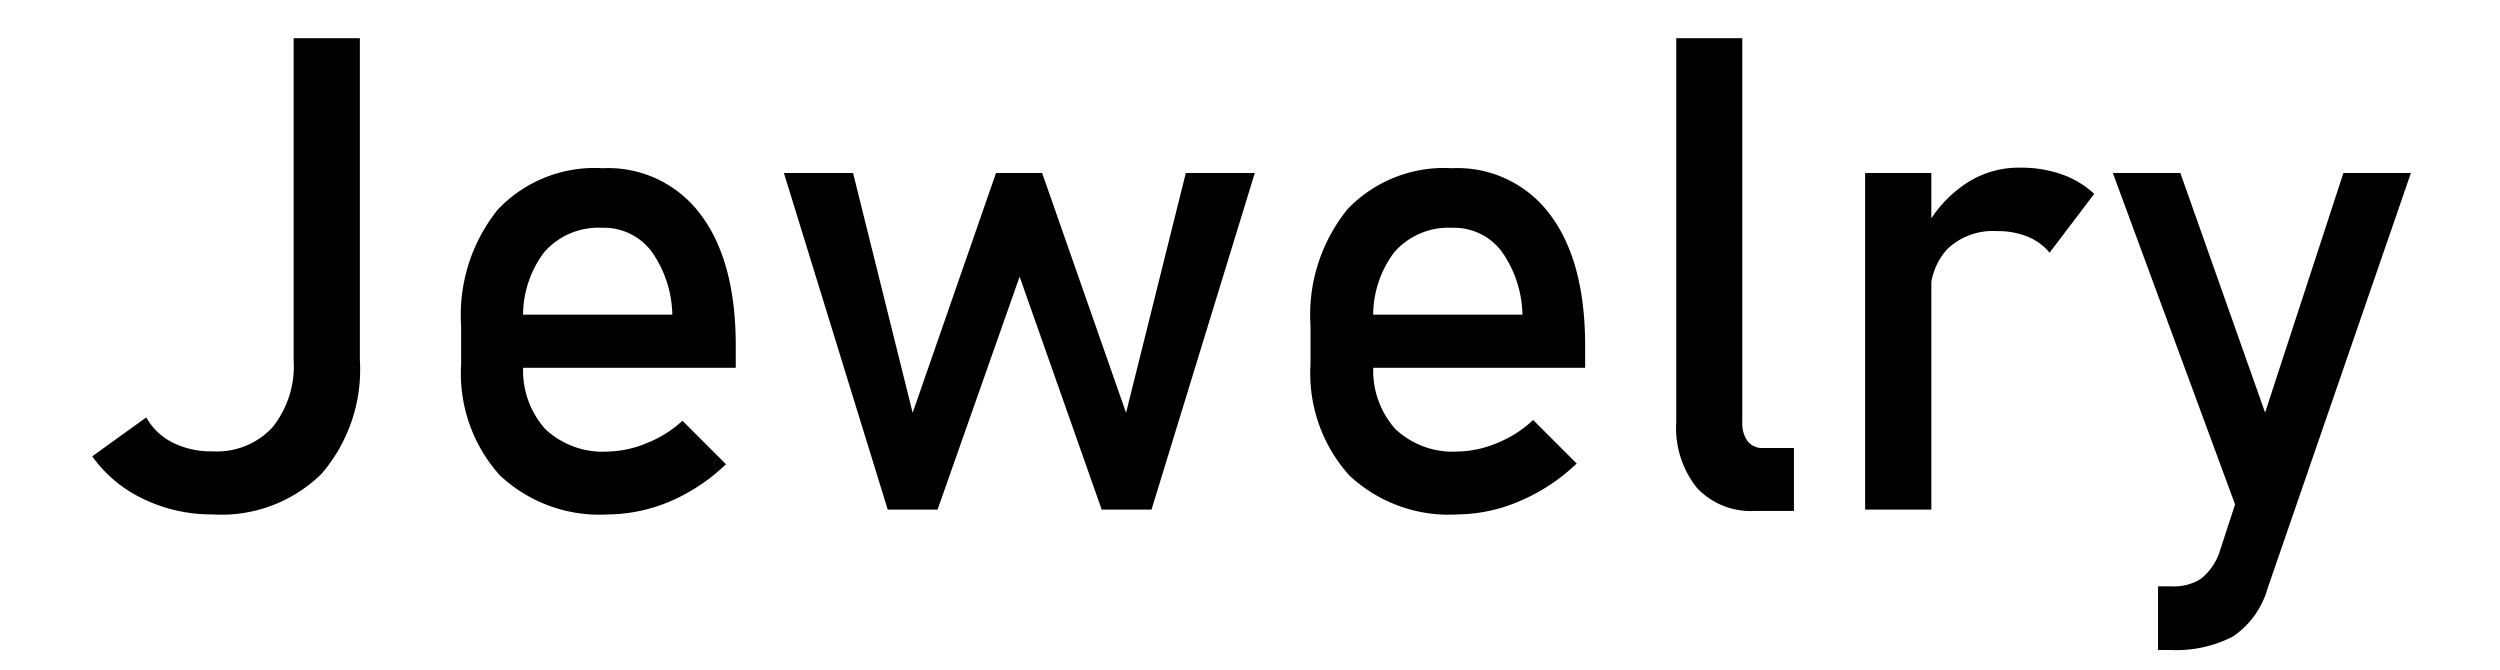 <svg id="Layer_1" data-name="Layer 1" data-sanitized-data-name="Layer 1" xmlns="http://www.w3.org/2000/svg" viewBox="0 0 135.54 36.35"><path d="M11.53,27.89a8.54,8.54,0,0,1-3.74-.83A7.15,7.15,0,0,1,5,24.74l2.93-2.11A3.37,3.37,0,0,0,9.37,24a4.64,4.64,0,0,0,2.16.47,4.1,4.1,0,0,0,3.24-1.3,5.29,5.29,0,0,0,1.15-3.65V2.07h3.59V19.5a8.66,8.66,0,0,1-2.08,6.19A7.73,7.73,0,0,1,11.53,27.89Z"></path><path d="M33,27.89a7.89,7.89,0,0,1-5.91-2.13,8.27,8.27,0,0,1-2.09-6V17.66a9.11,9.11,0,0,1,2-6.31,7.23,7.23,0,0,1,5.67-2.23A6.25,6.25,0,0,1,38,11.65q1.89,2.52,1.89,7.1v1.19H27.56V17.06h8.89A6.11,6.11,0,0,0,35.3,13.6a3.23,3.23,0,0,0-2.66-1.25,3.9,3.9,0,0,0-3.15,1.34,5.7,5.7,0,0,0-1.12,3.78v2.32a4.74,4.74,0,0,0,1.2,3.48A4.56,4.56,0,0,0,33,24.48,5.75,5.75,0,0,0,35.12,24,6.13,6.13,0,0,0,37,22.81l2.36,2.36a10.18,10.18,0,0,1-3,2A8.78,8.78,0,0,1,33,27.89Z"></path><path d="M48.13,27.63,42.5,9.38h3.75l3.23,13L54,9.38h2.5l4.55,13,3.24-13h3.74L62.43,27.63h-2.7L55.28,15,50.83,27.63Z"></path><path d="M79.05,27.89a7.89,7.89,0,0,1-5.91-2.13,8.27,8.27,0,0,1-2.09-6V17.66a9.11,9.11,0,0,1,2-6.31,7.23,7.23,0,0,1,5.67-2.23,6.25,6.25,0,0,1,5.33,2.53q1.89,2.52,1.89,7.1v1.19H73.65V17.06h8.89a6.11,6.11,0,0,0-1.15-3.46,3.23,3.23,0,0,0-2.66-1.25,3.9,3.9,0,0,0-3.15,1.34,5.7,5.7,0,0,0-1.12,3.78v2.32a4.74,4.74,0,0,0,1.2,3.48,4.55,4.55,0,0,0,3.39,1.21A5.75,5.75,0,0,0,81.21,24a6.13,6.13,0,0,0,1.91-1.23l2.36,2.36a10.18,10.18,0,0,1-3,2A8.78,8.78,0,0,1,79.05,27.89Z"></path><path d="M94.46,2.07V22.92a1.6,1.6,0,0,0,.29,1,1,1,0,0,0,.82.37h1.69v3.41H95.15A4,4,0,0,1,92,26.45a5.2,5.2,0,0,1-1.12-3.57V2.07Z"></path><path d="M101.12,27.63V9.38h3.59V27.63Zm10-13.93a3,3,0,0,0-1.19-.87,4.33,4.33,0,0,0-1.67-.3,3.58,3.58,0,0,0-2.65.94,3.49,3.49,0,0,0-.94,2.61l-.37-3.52A6.67,6.67,0,0,1,106.51,10a5.17,5.17,0,0,1,3-.91,6.66,6.66,0,0,1,2.26.36,5,5,0,0,1,1.77,1.06Z"></path><path d="M121.83,29.12,114.55,9.38h3.66l5.61,15.86Zm5.22-19.74h3.66L122.94,31.9a4.69,4.69,0,0,1-1.88,2.61,6.7,6.7,0,0,1-3.38.73H117V31.79h.72a2.75,2.75,0,0,0,1.59-.4,3.14,3.14,0,0,0,1-1.39Z"></path></svg>
